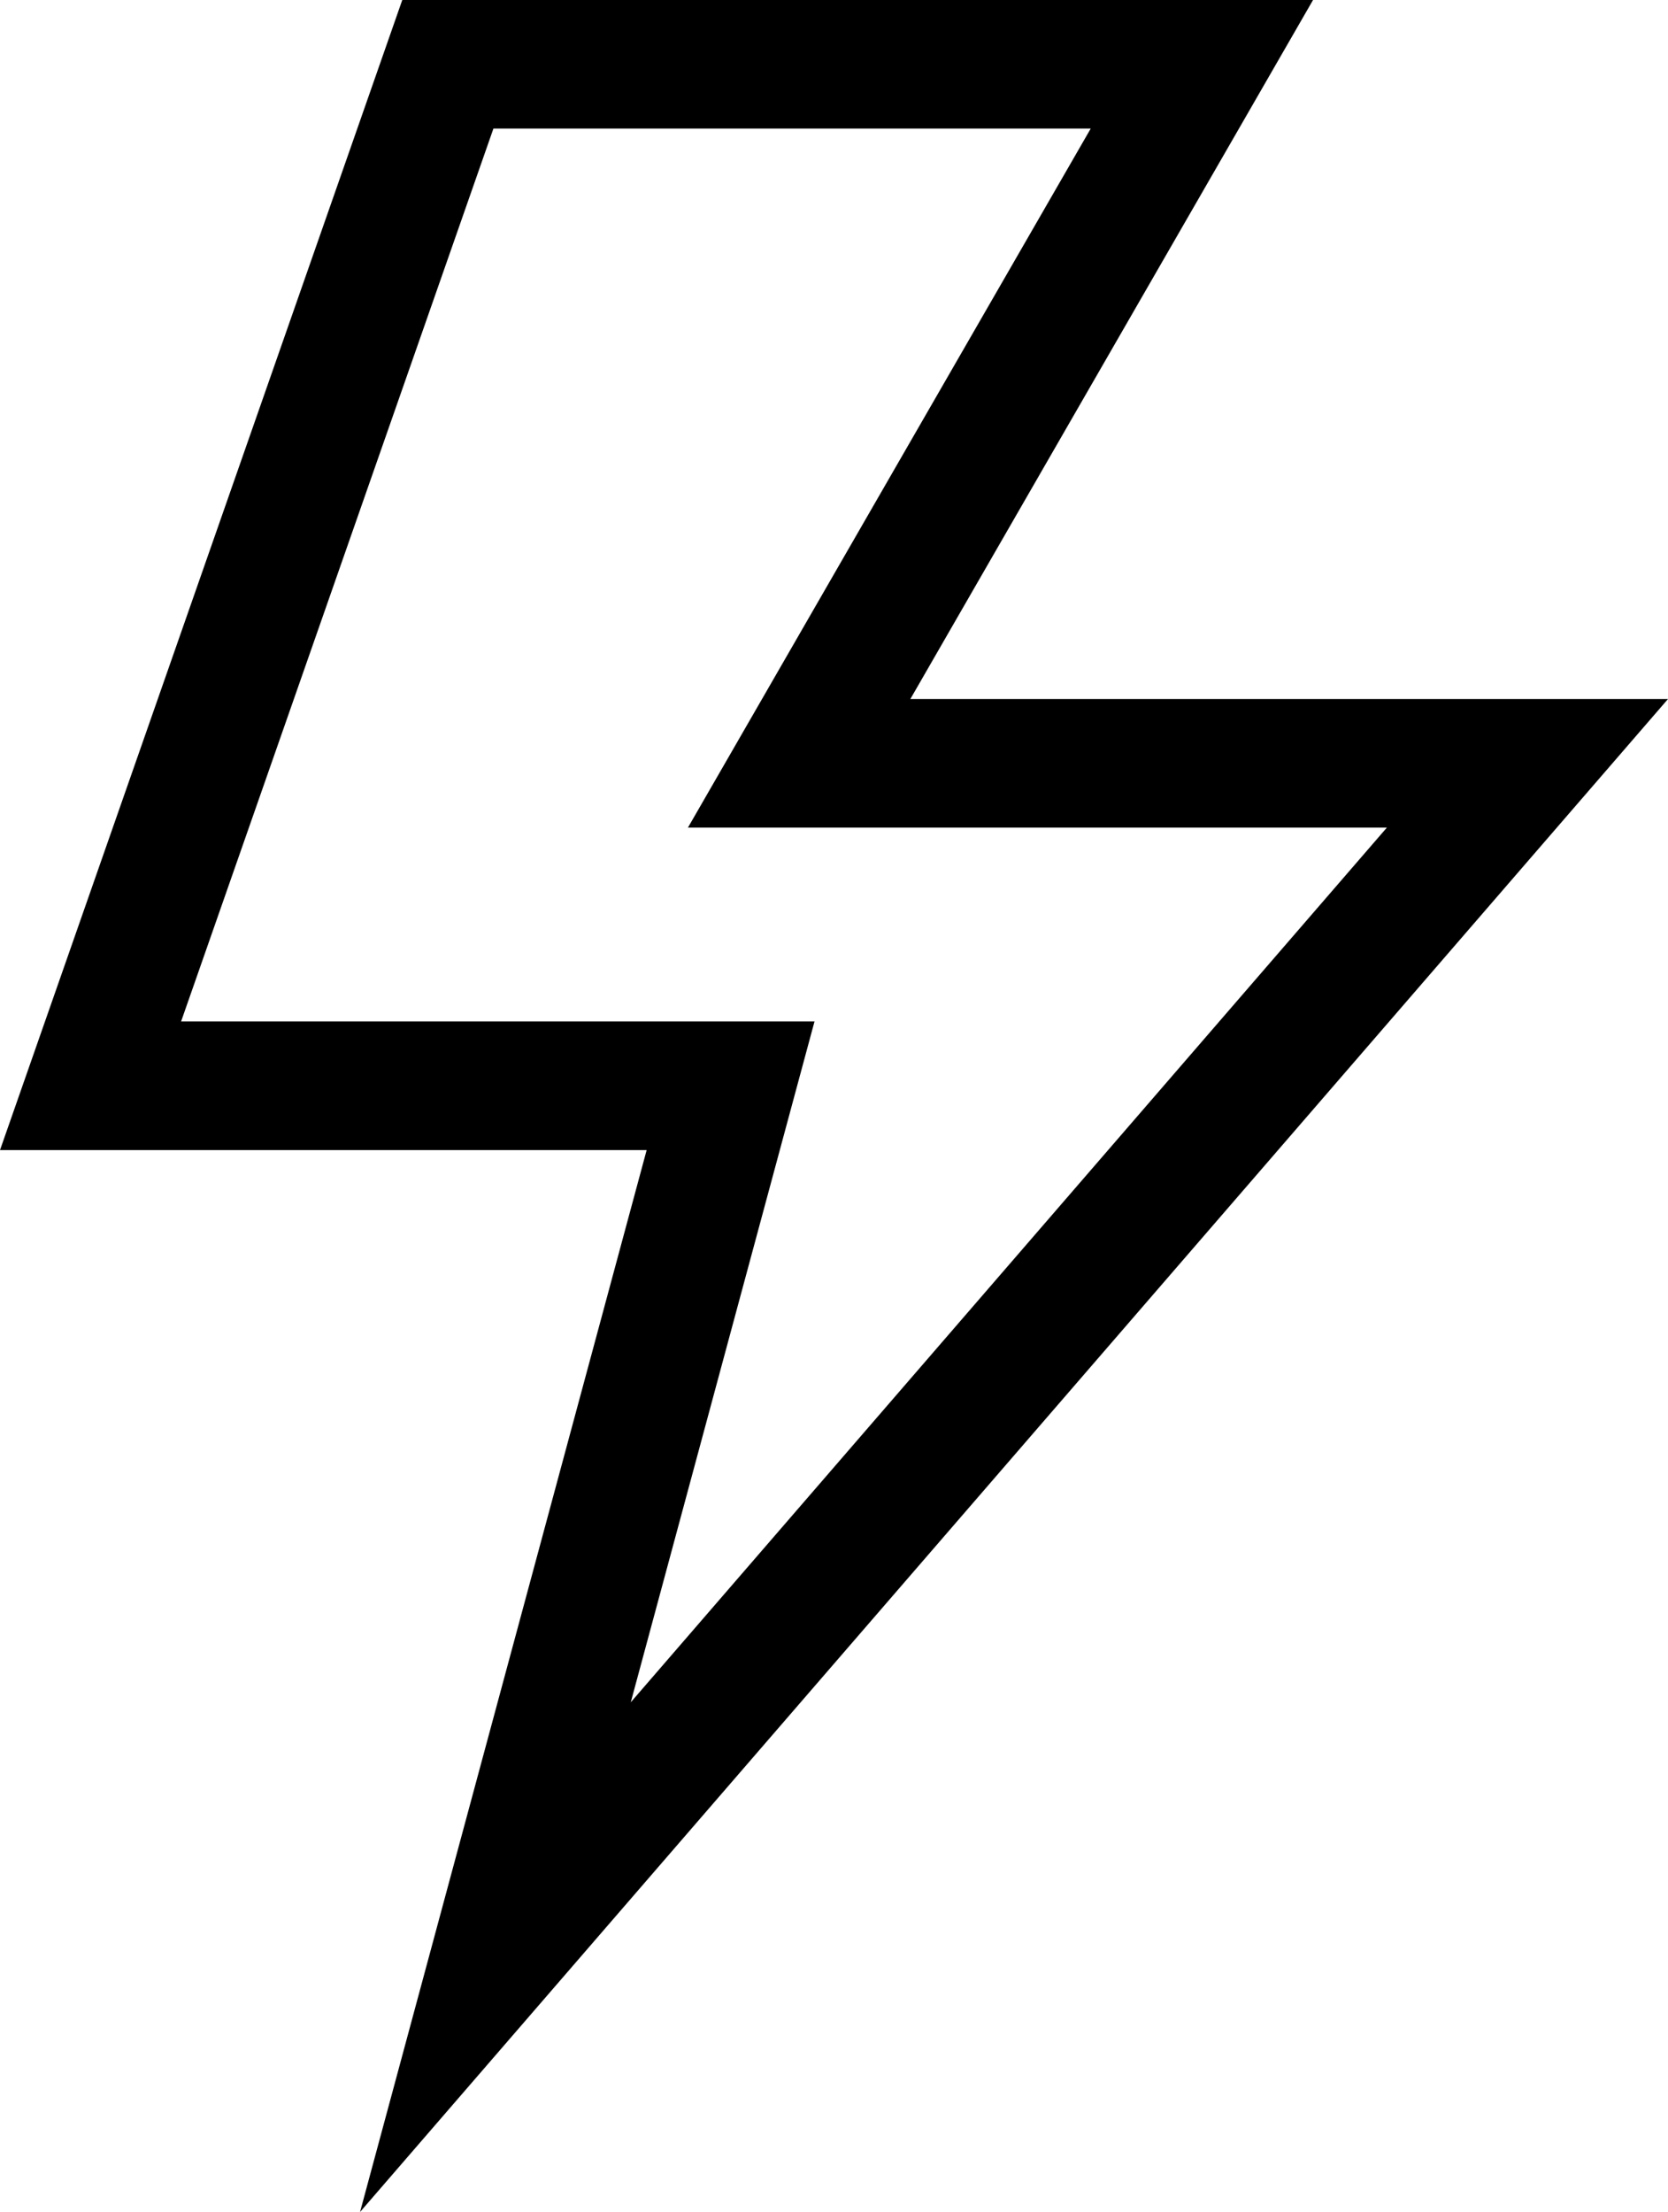 <svg id="flash" xmlns="http://www.w3.org/2000/svg" width="16.395" height="21.733" viewBox="0 0 16.395 21.733">
  <g id="Group_766" data-name="Group 766" transform="translate(0)">
    <path id="Path_3164" data-name="Path 3164" d="M79.274,6.868H71.827L75.785,0H66.833L62.879,11.3h6.356L66.418,21.733ZM64.659,10.036l3.07-8.773H73.6L69.641,8.131h6.87l-7.432,8.594,1.806-6.689H64.659Z" transform="translate(-62.879)"/>
  </g>
</svg>
